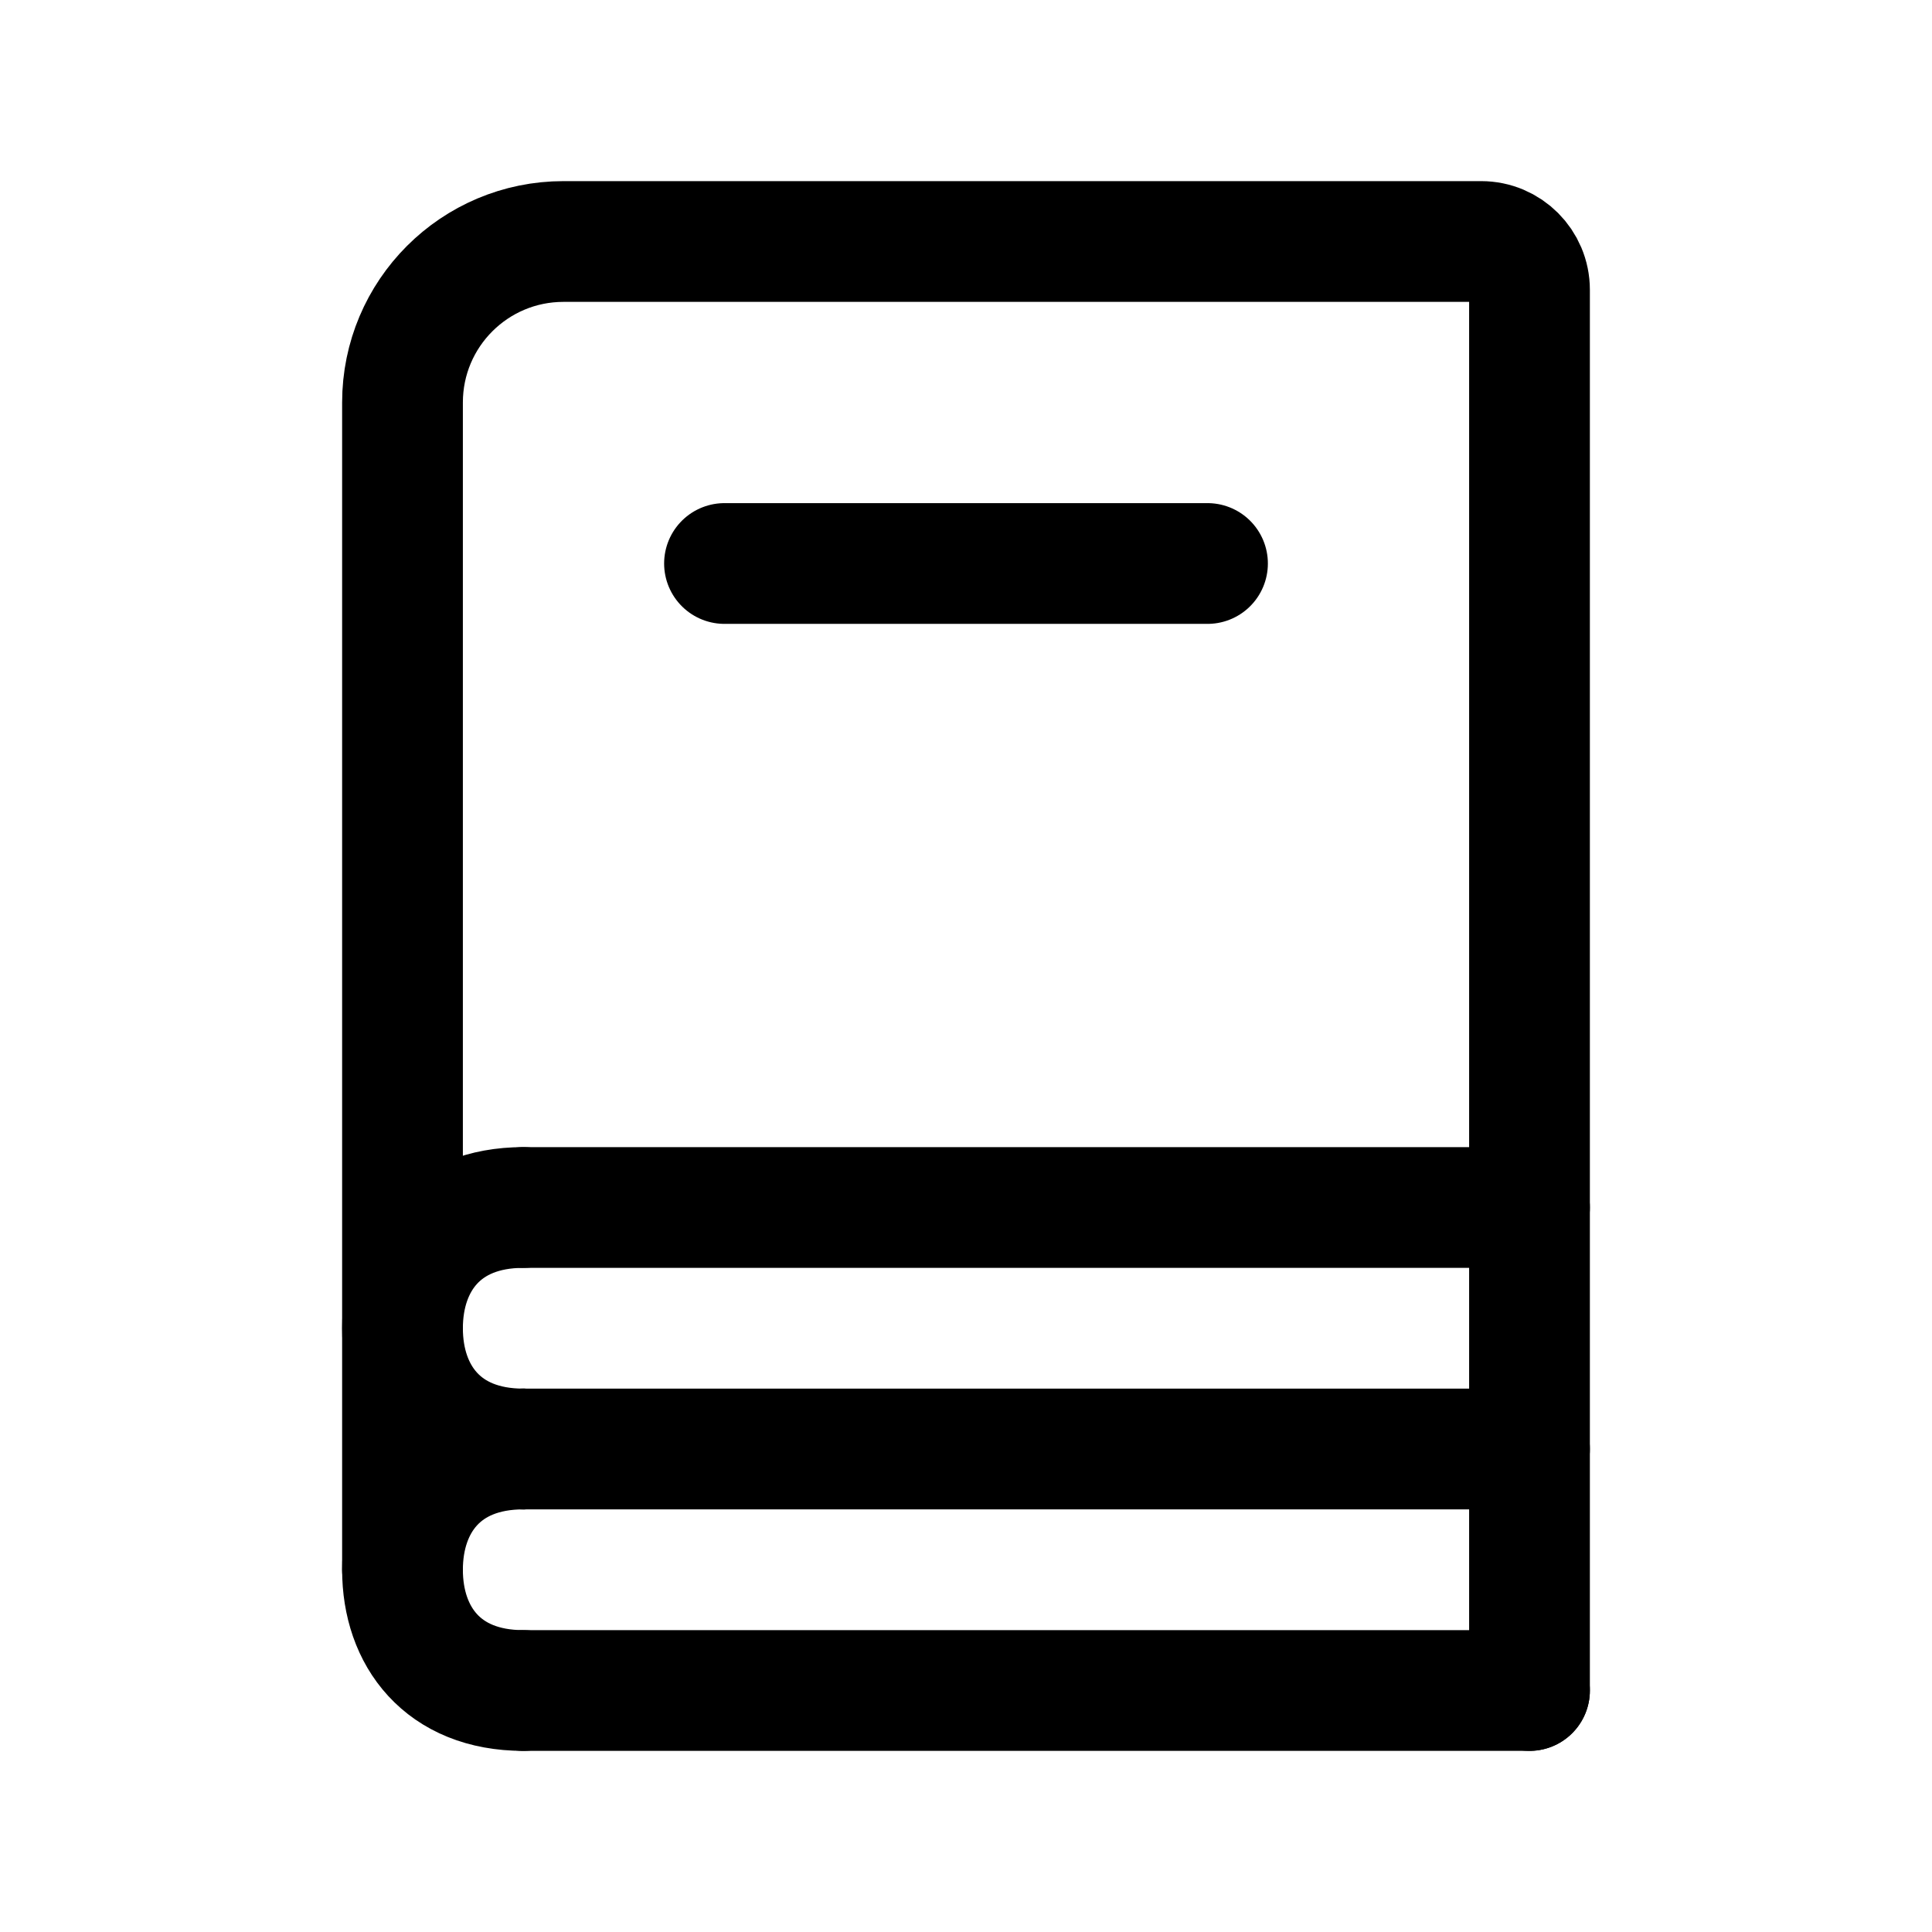 <?xml version="1.0" encoding="UTF-8"?>
<svg xmlns="http://www.w3.org/2000/svg" width="24" height="24" viewBox="0 0 24 24" fill="none">
  <path d="M5 19.5V5C5 3.895 5.895 3 7 3H18.4C18.731 3 19 3.269 19 3.6V21" stroke="black" stroke-width="1.5" stroke-linecap="round"></path>
  <path d="M9 7L15 7" stroke="black" stroke-width="1.5" stroke-linecap="round"></path>
  <path d="M6.5 15L19 15" stroke="black" stroke-width="1.5" stroke-linecap="round"></path>
  <path d="M6.5 18L19 18" stroke="black" stroke-width="1.5" stroke-linecap="round"></path>
  <path d="M6.5 21L19 21" stroke="black" stroke-width="1.5" stroke-linecap="round"></path>
  <path d="M6.5 18C5.5 18 5 17.328 5 16.5C5 15.672 5.5 15 6.5 15" stroke="black" stroke-width="1.5" stroke-linecap="round" stroke-linejoin="round"></path>
  <path d="M6.5 21C5.5 21 5 20.328 5 19.5C5 18.672 5.5 18 6.5 18" stroke="black" stroke-width="1.5" stroke-linecap="round" stroke-linejoin="round"></path>
</svg>

